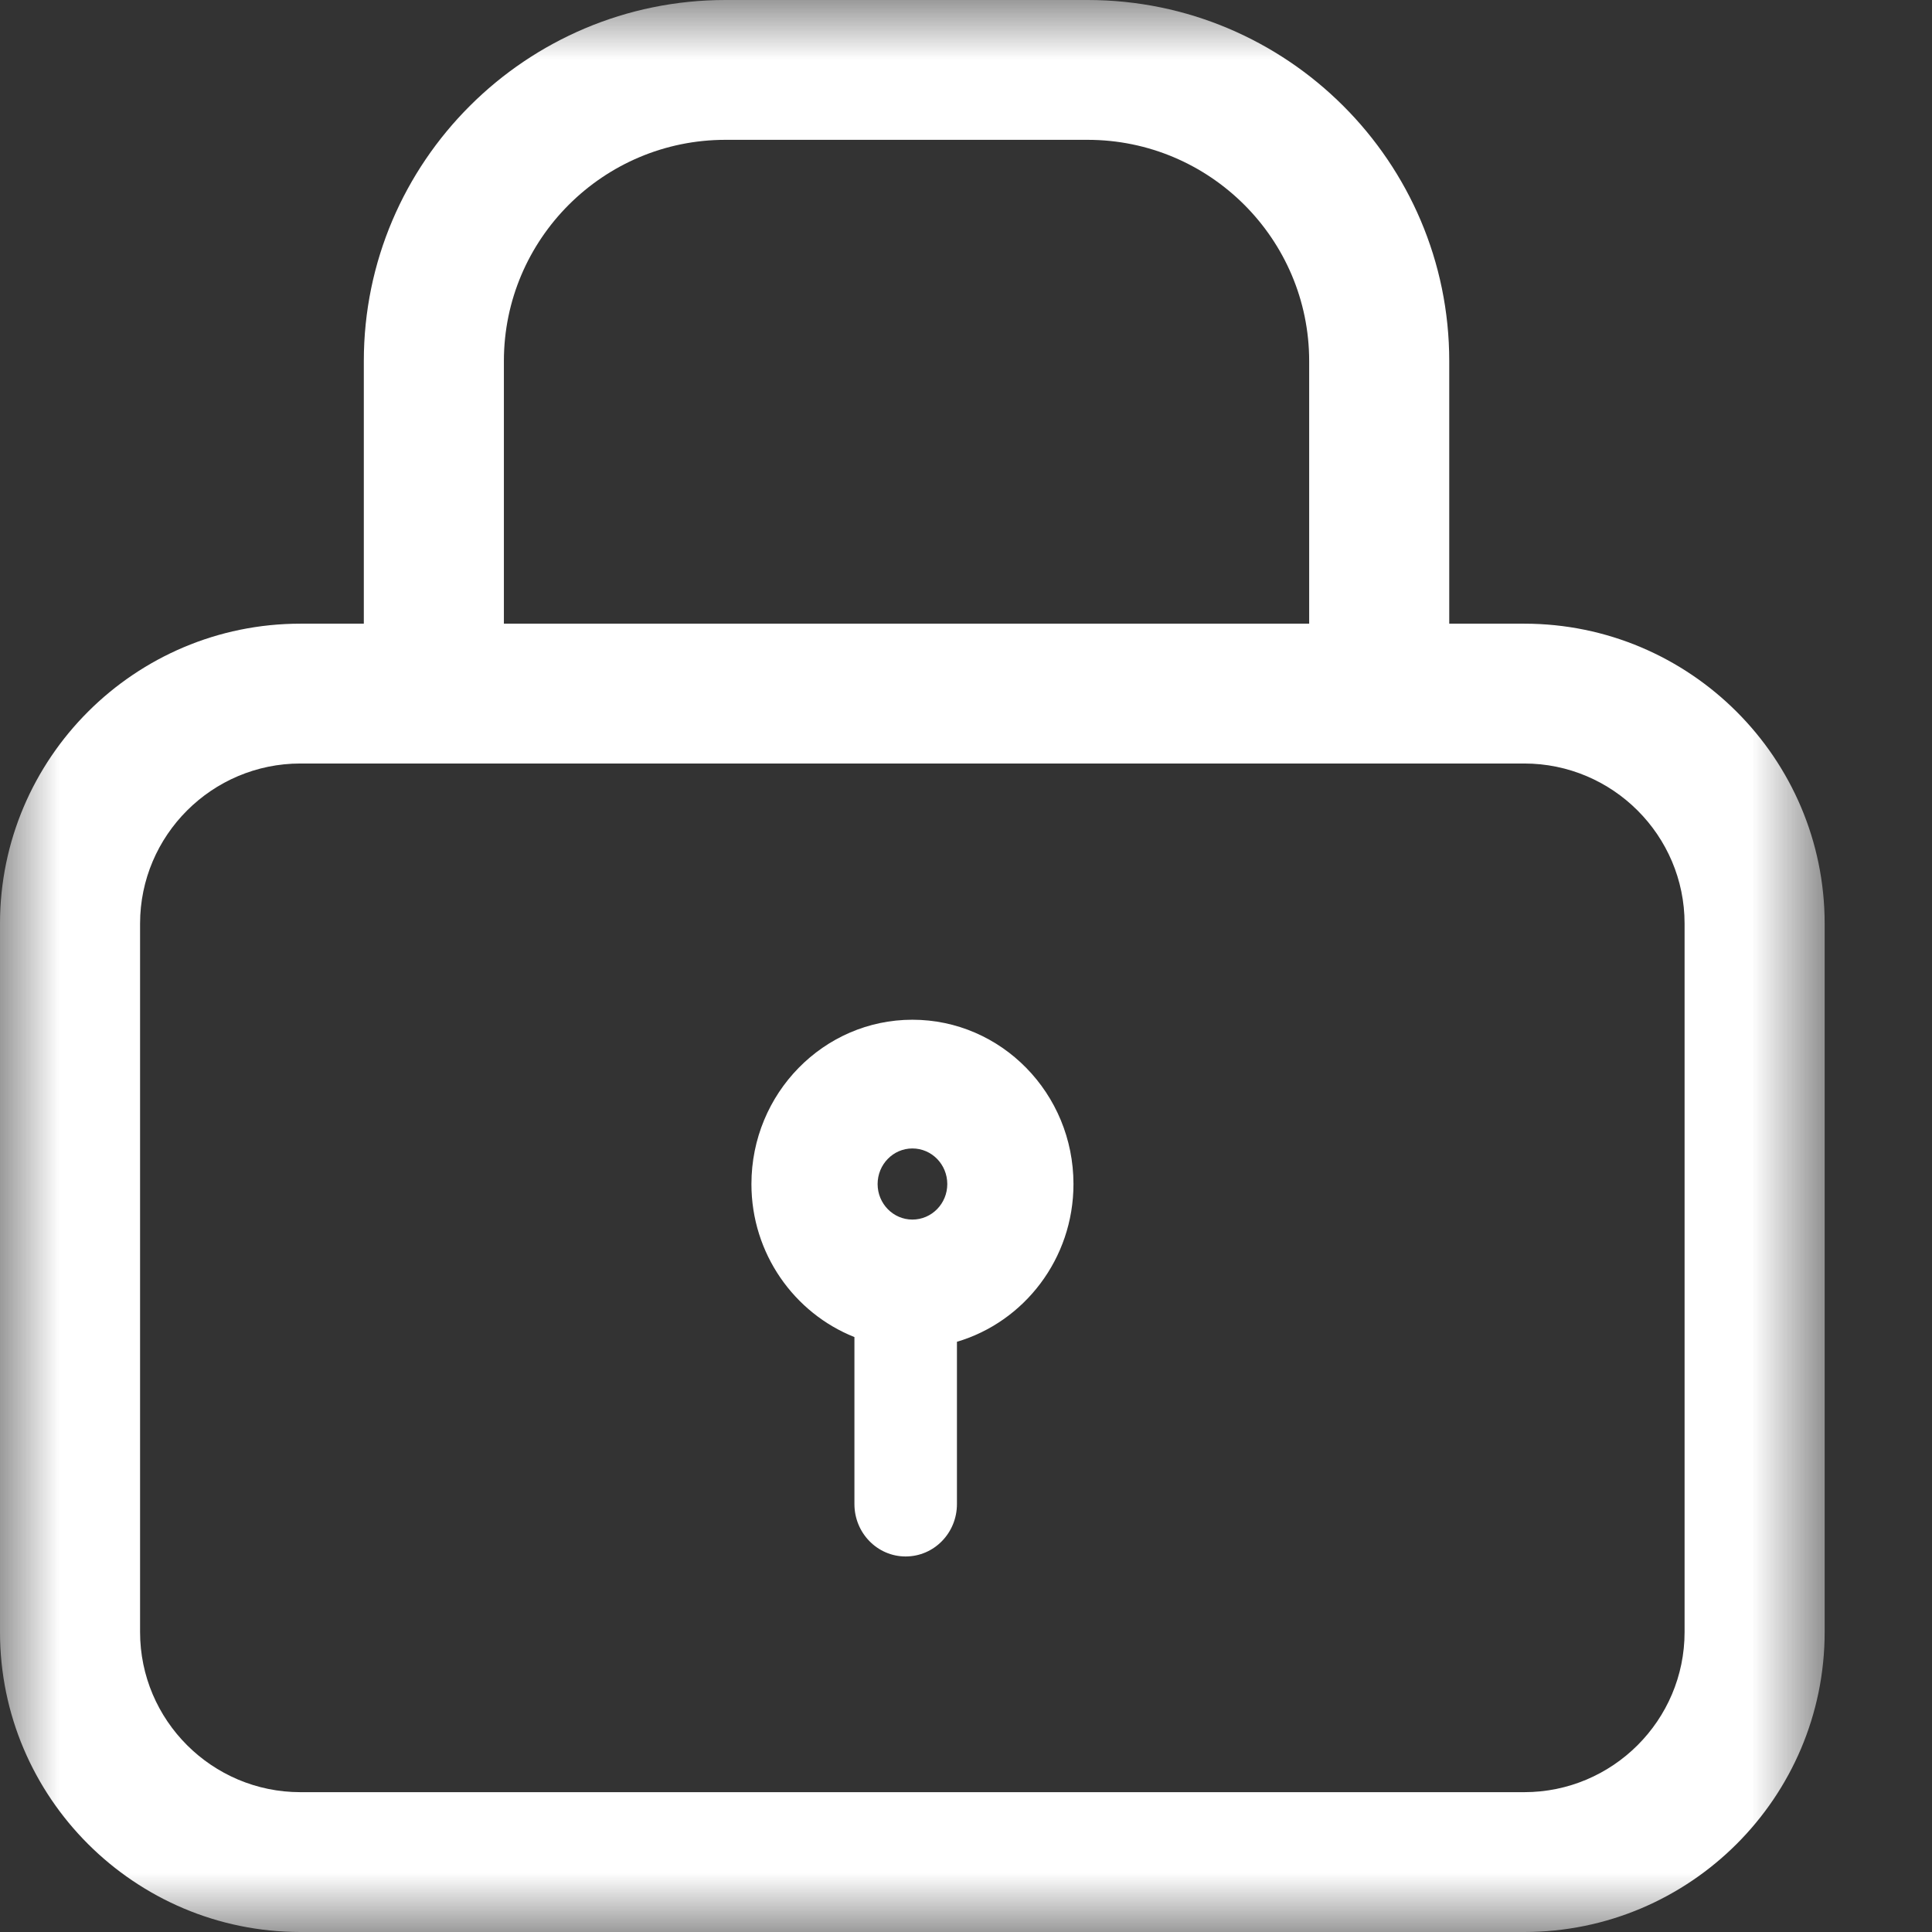 <?xml version="1.0" encoding="UTF-8"?>
<svg width="16px" height="16px" viewBox="0 0 16 16" version="1.1" xmlns="http://www.w3.org/2000/svg" xmlns:xlink="http://www.w3.org/1999/xlink">
    <rect x="0" y="0" width="16" height="16" fill="#333333" stroke="none"/>
    <title>Group 6 Copy 3</title>
    <defs>
        <polygon id="path-1" points="0 0 15.111 0 15.111 16 0 16"></polygon>
    </defs>
    <g id="Desktop" stroke="none" stroke-width="1" fill="none" fill-rule="evenodd">
        <g id="one-pager-desktop-Design-ALT-5" transform="translate(-731, -4213)">
            <g id="Group-6-Copy-3" transform="translate(731, 4213)">
                <g id="Group-3">
                    <mask id="mask-2" fill="white">
                        <use xlink:href="#path-1"></use>
                    </mask>
                    <g id="Clip-2"></g>
                    <path d="M13.951,13.516 C13.951,14.247 13.355,14.842 12.623,14.842 L2.488,14.842 C1.756,14.842 1.16,14.247 1.16,13.516 L1.16,7.649 C1.16,6.918 1.756,6.323 2.488,6.323 L12.623,6.323 C13.355,6.323 13.951,6.918 13.951,7.649 L13.951,13.516 Z M4.173,2.99 C4.173,1.98 4.996,1.158 6.008,1.158 L9.007,1.158 C10.019,1.158 10.842,1.98 10.842,2.99 L10.842,5.165 L4.173,5.165 L4.173,2.99 Z M12.623,5.165 L12.002,5.165 L12.002,2.99 C12.002,1.341 10.659,0 9.007,0 L6.008,0 C4.357,0 3.013,1.341 3.013,2.99 L3.013,5.165 L2.488,5.165 C1.116,5.165 0,6.28 0,7.649 L0,13.516 C0,14.886 1.116,16 2.488,16 L12.623,16 C13.995,16 15.111,14.886 15.111,13.516 L15.111,7.649 C15.111,6.28 13.995,5.165 12.623,5.165 L12.623,5.165 Z" id="Fill-1" fill="#FFFFFF" mask="url(#mask-2)"></path>
                </g>
                <path d="M7.556,11.823 C7.396,11.823 7.267,11.691 7.267,11.528 C7.267,11.366 7.396,11.234 7.556,11.234 C7.715,11.234 7.844,11.366 7.844,11.528 C7.844,11.691 7.715,11.823 7.556,11.823 M8.036,10.261 L8.036,8.878 C8.036,8.638 7.846,8.444 7.612,8.444 C7.377,8.444 7.187,8.638 7.187,8.878 L7.187,10.222 C6.631,10.386 6.222,10.909 6.222,11.528 C6.222,12.279 6.82,12.889 7.556,12.889 C8.291,12.889 8.889,12.279 8.889,11.528 C8.889,10.952 8.534,10.459 8.036,10.261" id="Fill-4" fill="#FFFFFF" transform="translate(7.556, 10.667) rotate(180) translate(-7.556, -10.667) "></path>
            </g>
        </g>
    </g>
</svg>